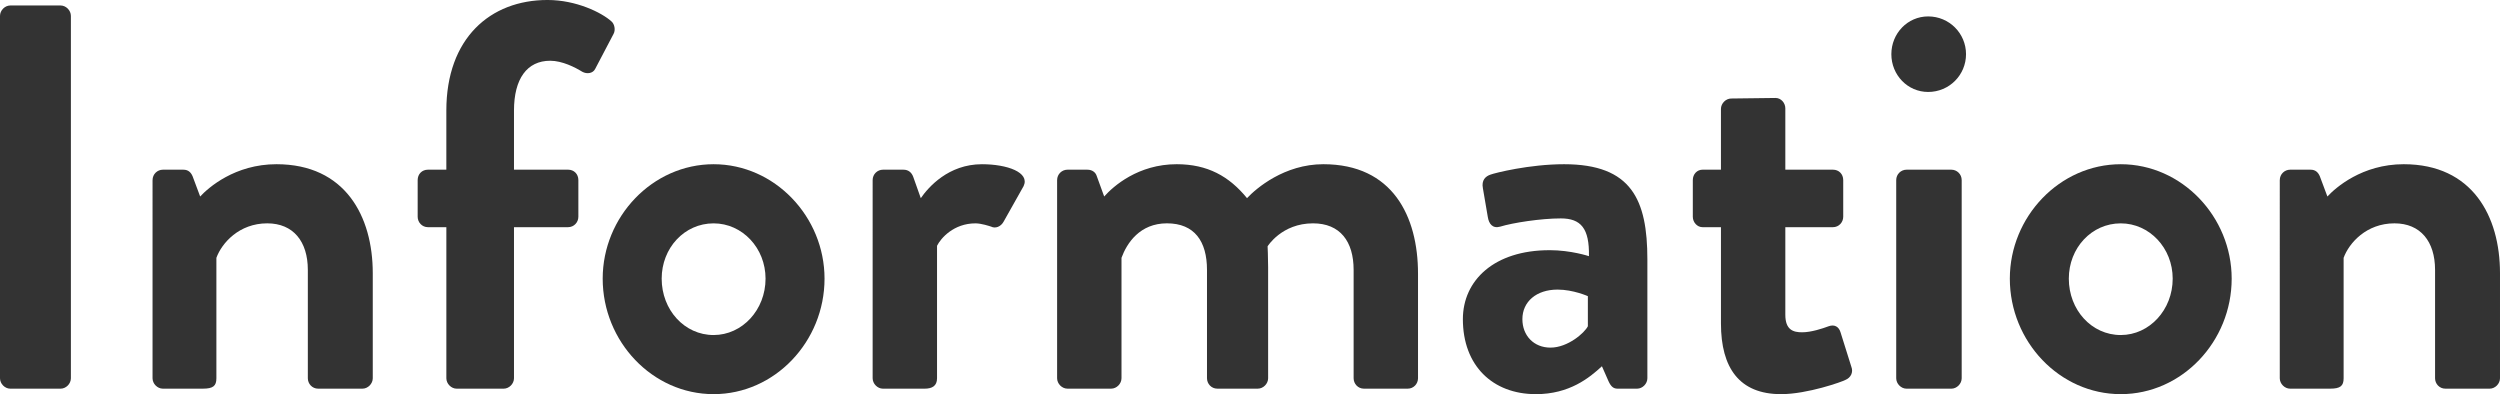 <?xml version="1.0" encoding="UTF-8"?><svg id="_レイヤー_1" xmlns="http://www.w3.org/2000/svg" width="222" height="35" viewBox="0 0 222 35"><defs><style>.cls-1{fill:#333;}</style></defs><path class="cls-1" d="M0,1.41C0,.924,.433,.487,.913,.487H5.382c.48,0,.913,.437,.913,.924V33.59c0,.487-.433,.924-.913,.924H.913c-.48,0-.913-.437-.913-.924V1.41Z"/><path class="cls-1" d="M13.547,15.993c0-.534,.433-.924,.913-.924h1.826c.433,0,.672,.243,.817,.583l.672,1.798c.72-.777,3.075-2.868,6.775-2.868,6.102,0,8.552,4.618,8.552,9.674v9.333c0,.487-.432,.924-.913,.924h-3.94c-.529,0-.913-.437-.913-.924v-9.624c0-2.528-1.297-4.132-3.604-4.132-2.498,0-4.036,1.748-4.516,3.062v10.694c0,.68-.288,.924-1.201,.924h-3.556c-.48,0-.913-.437-.913-.924V15.993Z"/><path class="cls-1" d="M39.635,20.174h-1.633c-.529,0-.913-.437-.913-.924v-3.258c0-.534,.384-.924,.913-.924h1.633v-5.249c0-6.418,3.892-9.82,8.985-9.82,2.547,0,4.805,1.117,5.67,1.895,.288,.243,.384,.779,.192,1.119l-1.633,3.111c-.193,.388-.72,.485-1.153,.243-.625-.39-1.777-.973-2.835-.973-2.066,0-3.219,1.604-3.219,4.424v5.249h4.804c.529,0,.913,.39,.913,.924v3.258c0,.487-.384,.924-.913,.924h-4.804v13.416c0,.487-.433,.924-.913,.924h-4.18c-.48,0-.913-.437-.913-.924v-13.416Z"/><path class="cls-1" d="M63.369,14.583c5.429,0,9.85,4.668,9.85,10.16,0,5.591-4.421,10.257-9.85,10.257s-9.85-4.666-9.85-10.257c0-5.492,4.42-10.16,9.85-10.16Zm0,15.168c2.546,0,4.612-2.237,4.612-5.008,0-2.722-2.066-4.909-4.612-4.909-2.595,0-4.612,2.188-4.612,4.909,0,2.771,2.017,5.008,4.612,5.008Z"/><path class="cls-1" d="M77.49,15.993c0-.534,.433-.924,.913-.924h1.826c.433,0,.721,.243,.865,.633l.672,1.895c.672-.971,2.45-3.014,5.43-3.014,2.258,0,4.276,.73,3.7,1.944l-1.778,3.161c-.24,.437-.72,.631-1.104,.437-.145-.047-.865-.291-1.394-.291-1.922,0-3.075,1.311-3.411,1.992v11.764c0,.68-.432,.924-1.105,.924h-3.7c-.48,0-.913-.437-.913-.924V15.993Z"/><path class="cls-1" d="M93.872,15.993c0-.534,.433-.924,.913-.924h1.778c.433,0,.72,.243,.817,.534l.672,1.847c.817-.924,3.027-2.868,6.438-2.868,2.739,0,4.66,1.07,6.246,3.014,.817-.874,3.315-3.014,6.775-3.014,6.15,0,8.409,4.618,8.409,9.723v9.284c0,.487-.385,.924-.913,.924h-3.892c-.529,0-.913-.437-.913-.924v-9.624c0-2.528-1.201-4.132-3.604-4.132-2.787,0-4.036,2.041-4.036,2.041,0,0,.048,.973,.048,1.847v9.867c0,.487-.432,.924-.913,.924h-3.603c-.529,0-.913-.437-.913-.924v-9.624c0-2.528-1.105-4.132-3.556-4.132-2.403,0-3.555,1.748-4.036,3.062v10.694c0,.487-.432,.924-.913,.924h-3.892c-.48,0-.913-.437-.913-.924V15.993Z"/><path class="cls-1" d="M137.591,22.215c1.922,0,3.507,.534,3.507,.534,.048-2.478-.72-3.354-2.498-3.354s-4.276,.39-5.381,.73c-.673,.194-1.01-.243-1.105-.874l-.432-2.528c-.145-.73,.239-1.07,.672-1.216,.384-.146,3.459-.924,6.534-.924,6.006,0,7.399,3.161,7.399,8.459v10.548c0,.487-.432,.924-.913,.924h-1.729c-.337,0-.577-.144-.817-.68l-.577-1.311c-1.105,1.021-2.882,2.478-5.862,2.478-3.844,0-6.486-2.528-6.486-6.659,0-3.451,2.787-6.125,7.687-6.125Zm.096,8.653c1.537,0,3.027-1.313,3.315-1.897v-2.672s-1.297-.583-2.691-.583c-1.874,0-3.123,1.068-3.123,2.625,0,1.458,1.009,2.528,2.498,2.528Z"/><path class="cls-1" d="M152.82,20.174h-1.634c-.48,0-.864-.437-.864-.924v-3.258c0-.534,.384-.924,.864-.924h1.634v-5.396c0-.487,.432-.924,.913-.924l3.939-.049c.481,0,.865,.437,.865,.924v5.445h4.228c.529,0,.913,.39,.913,.924v3.258c0,.487-.384,.924-.913,.924h-4.228v7.777c0,1.361,.721,1.557,1.49,1.557,.817,0,1.826-.34,2.355-.536,.528-.194,.913,.049,1.057,.536l.961,3.062c.193,.487-.048,.973-.528,1.167-.24,.146-3.363,1.264-5.718,1.264-3.7,0-5.333-2.334-5.333-6.272v-8.554Z"/><path class="cls-1" d="M167.952,4.812c0-1.847,1.442-3.354,3.268-3.354,1.874,0,3.363,1.507,3.363,3.354s-1.49,3.354-3.363,3.354c-1.826,0-3.268-1.507-3.268-3.354Zm.432,11.181c0-.534,.433-.924,.913-.924h3.988c.481,0,.913,.39,.913,.924v17.597c0,.487-.432,.924-.913,.924h-3.988c-.48,0-.913-.437-.913-.924V15.993Z"/><path class="cls-1" d="M188.323,14.583c5.429,0,9.85,4.668,9.85,10.16,0,5.591-4.421,10.257-9.85,10.257s-9.85-4.666-9.85-10.257c0-5.492,4.42-10.16,9.85-10.16Zm0,15.168c2.546,0,4.612-2.237,4.612-5.008,0-2.722-2.066-4.909-4.612-4.909-2.595,0-4.612,2.188-4.612,4.909,0,2.771,2.017,5.008,4.612,5.008Z"/><path class="cls-1" d="M202.445,15.993c0-.534,.433-.924,.913-.924h1.826c.433,0,.672,.243,.817,.583l.672,1.798c.72-.777,3.075-2.868,6.775-2.868,6.102,0,8.552,4.618,8.552,9.674v9.333c0,.487-.432,.924-.913,.924h-3.94c-.529,0-.913-.437-.913-.924v-9.624c0-2.528-1.297-4.132-3.604-4.132-2.498,0-4.036,1.748-4.516,3.062v10.694c0,.68-.288,.924-1.201,.924h-3.556c-.48,0-.913-.437-.913-.924V15.993Z"/></svg>